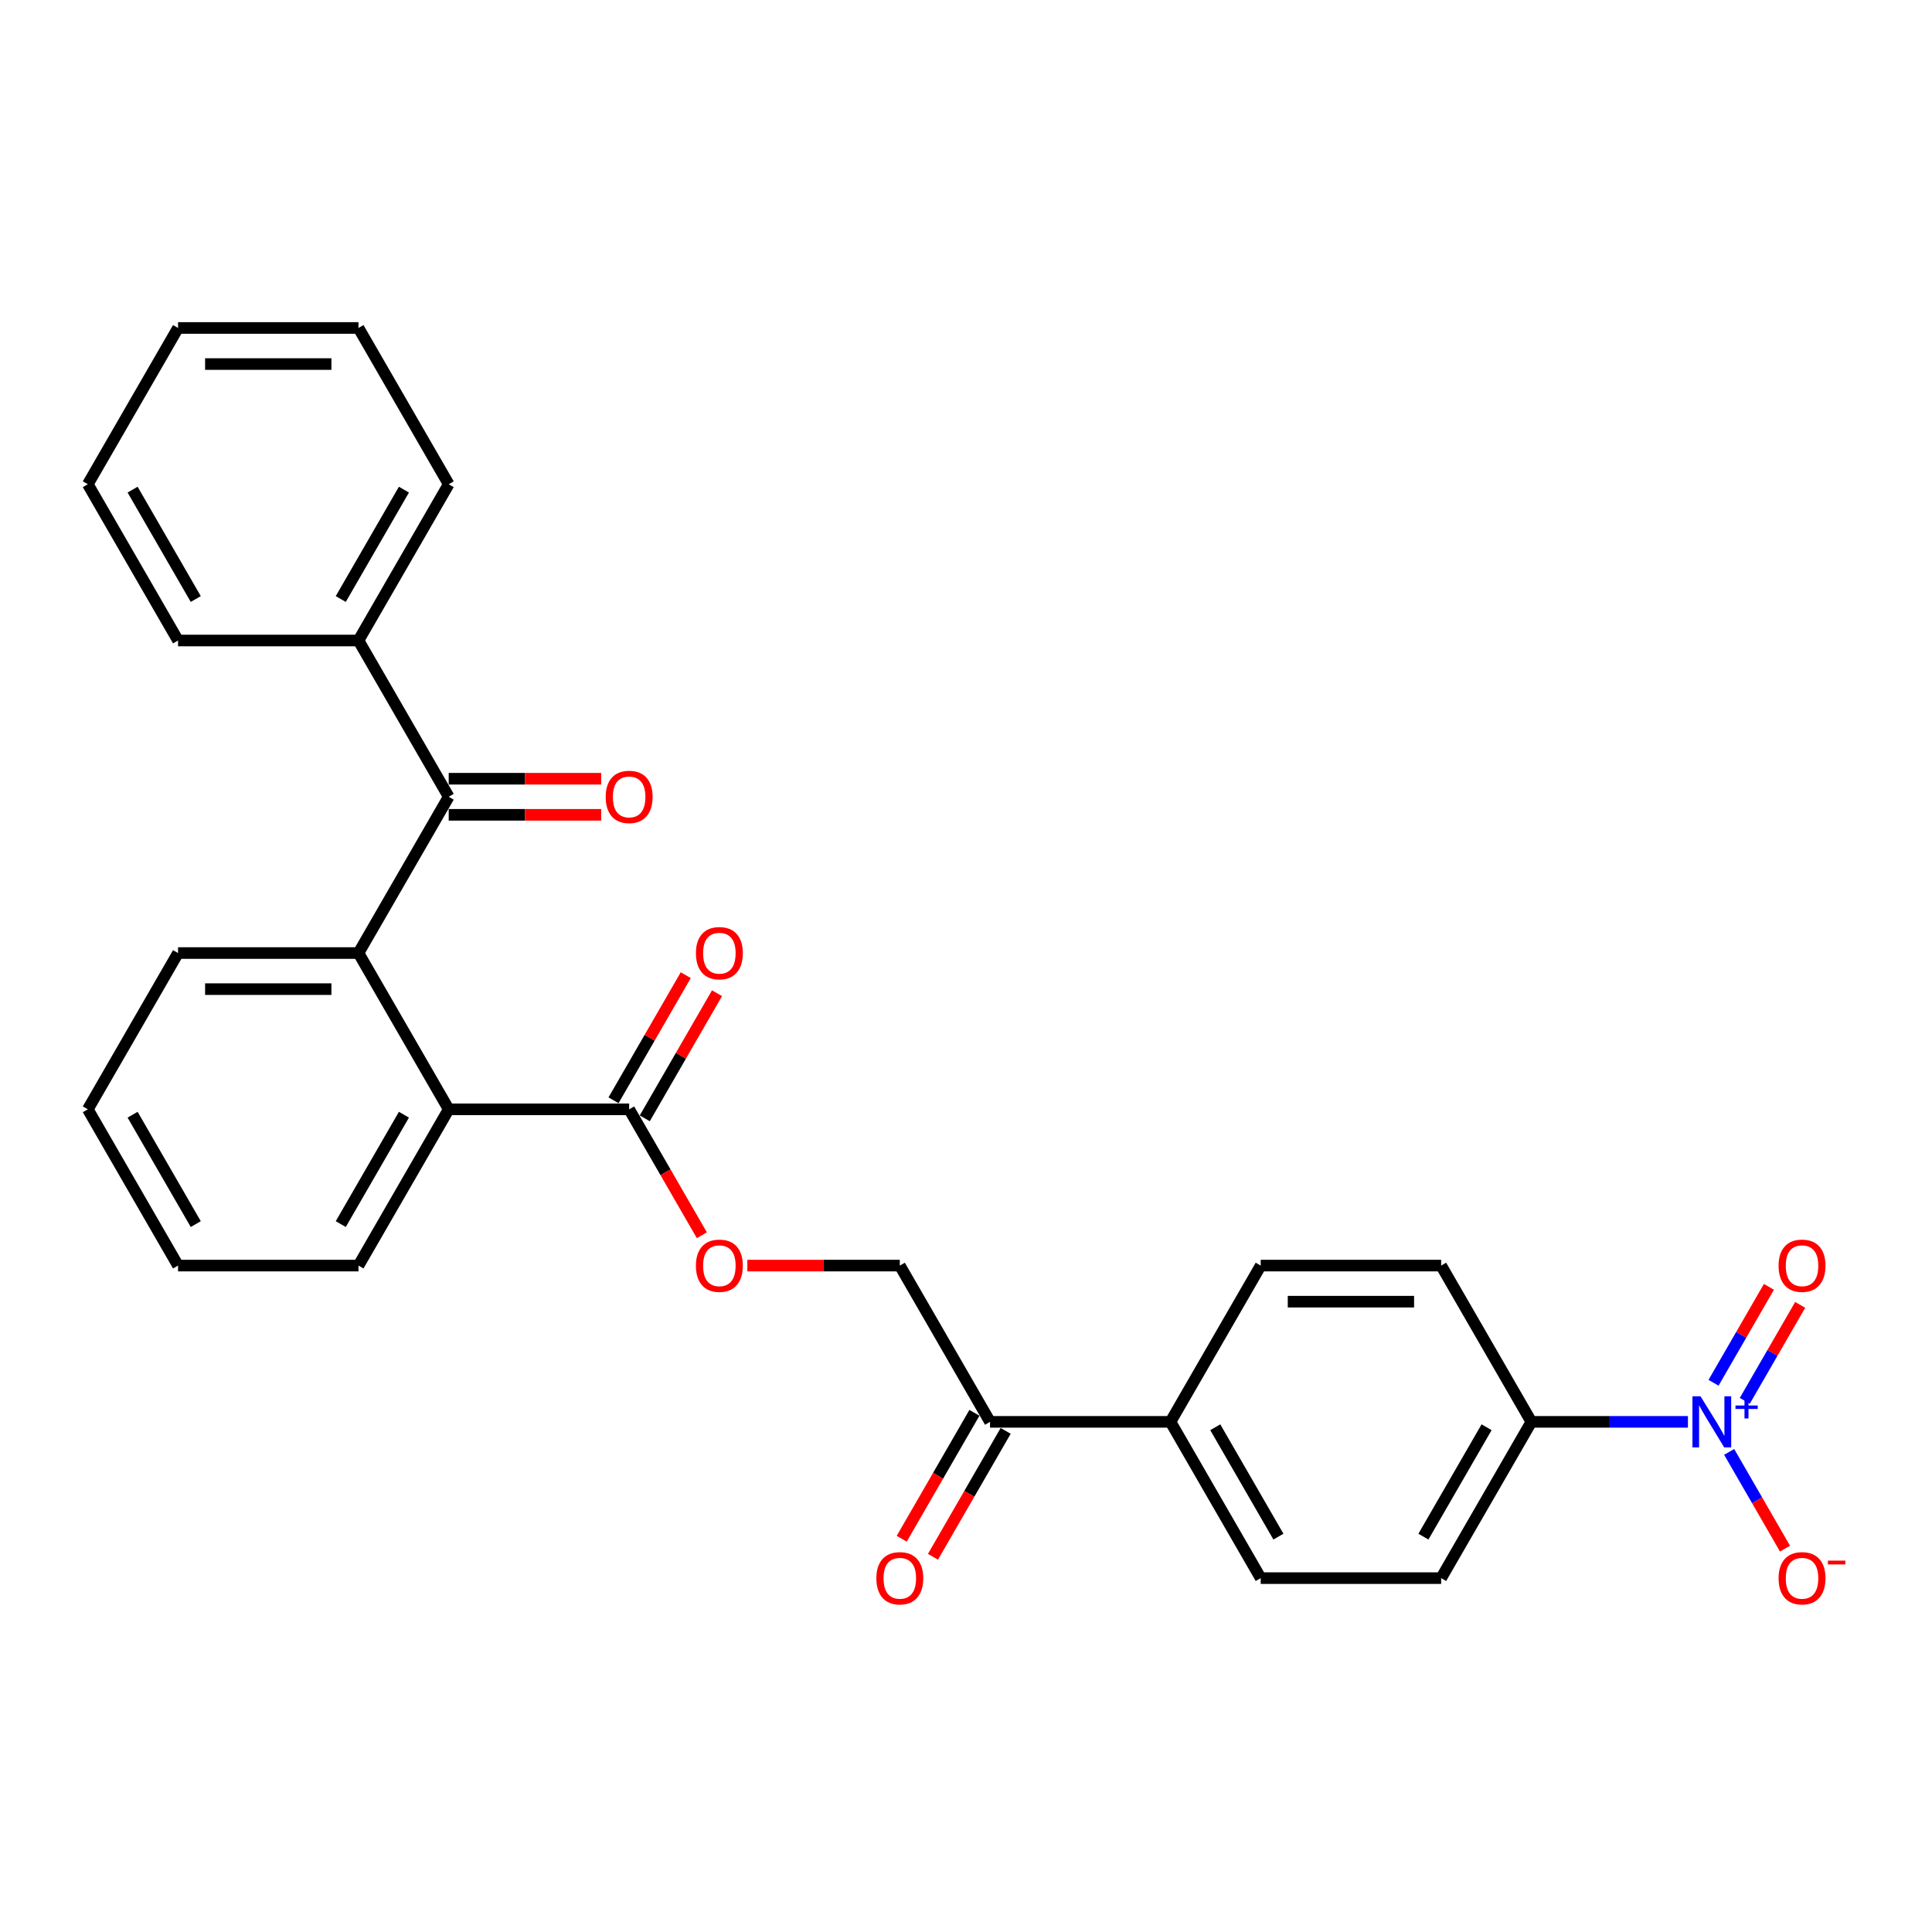 <?xml version='1.0' encoding='iso-8859-1'?>
<svg version='1.1' baseProfile='full'
              xmlns='http://www.w3.org/2000/svg'
                      xmlns:rdkit='http://www.rdkit.org/xml'
                      xmlns:xlink='http://www.w3.org/1999/xlink'
                  xml:space='preserve'
width='1000px' height='1000px' viewBox='0 0 1000 1000'>
<!-- END OF HEADER -->
<rect style='opacity:1.0;fill:#FFFFFF;stroke:none' width='1000' height='1000' x='0' y='0'> </rect>
<path class='bond-4' d='M 873.667,735.949 L 833.151,735.949' style='fill:none;fill-rule:evenodd;stroke:#0000FF;stroke-width:6px;stroke-linecap:butt;stroke-linejoin:miter;stroke-opacity:1' />
<path class='bond-4' d='M 833.151,735.949 L 792.635,735.949' style='fill:none;fill-rule:evenodd;stroke:#000000;stroke-width:6px;stroke-linecap:butt;stroke-linejoin:miter;stroke-opacity:1' />
<path class='bond-5' d='M 895.016,751.509 L 909.469,776.541' style='fill:none;fill-rule:evenodd;stroke:#0000FF;stroke-width:6px;stroke-linecap:butt;stroke-linejoin:miter;stroke-opacity:1' />
<path class='bond-5' d='M 909.469,776.541 L 923.921,801.573' style='fill:none;fill-rule:evenodd;stroke:#FF0000;stroke-width:6px;stroke-linecap:butt;stroke-linejoin:miter;stroke-opacity:1' />
<path class='bond-8' d='M 903.105,725.059 L 917.439,700.232' style='fill:none;fill-rule:evenodd;stroke:#0000FF;stroke-width:6px;stroke-linecap:butt;stroke-linejoin:miter;stroke-opacity:1' />
<path class='bond-8' d='M 917.439,700.232 L 931.772,675.405' style='fill:none;fill-rule:evenodd;stroke:#FF0000;stroke-width:6px;stroke-linecap:butt;stroke-linejoin:miter;stroke-opacity:1' />
<path class='bond-8' d='M 886.928,715.719 L 901.262,690.892' style='fill:none;fill-rule:evenodd;stroke:#0000FF;stroke-width:6px;stroke-linecap:butt;stroke-linejoin:miter;stroke-opacity:1' />
<path class='bond-8' d='M 901.262,690.892 L 915.595,666.065' style='fill:none;fill-rule:evenodd;stroke:#FF0000;stroke-width:6px;stroke-linecap:butt;stroke-linejoin:miter;stroke-opacity:1' />
<path class='bond-0' d='M 185.551,493.295 L 232.25,574.179' style='fill:none;fill-rule:evenodd;stroke:#000000;stroke-width:6px;stroke-linecap:butt;stroke-linejoin:miter;stroke-opacity:1' />
<path class='bond-1' d='M 185.551,493.295 L 232.25,412.41' style='fill:none;fill-rule:evenodd;stroke:#000000;stroke-width:6px;stroke-linecap:butt;stroke-linejoin:miter;stroke-opacity:1' />
<path class='bond-19' d='M 185.551,493.295 L 92.153,493.295' style='fill:none;fill-rule:evenodd;stroke:#000000;stroke-width:6px;stroke-linecap:butt;stroke-linejoin:miter;stroke-opacity:1' />
<path class='bond-19' d='M 171.541,511.974 L 106.163,511.974' style='fill:none;fill-rule:evenodd;stroke:#000000;stroke-width:6px;stroke-linecap:butt;stroke-linejoin:miter;stroke-opacity:1' />
<path class='bond-10' d='M 232.25,421.75 L 271.71,421.75' style='fill:none;fill-rule:evenodd;stroke:#000000;stroke-width:6px;stroke-linecap:butt;stroke-linejoin:miter;stroke-opacity:1' />
<path class='bond-10' d='M 271.71,421.75 L 311.171,421.75' style='fill:none;fill-rule:evenodd;stroke:#FF0000;stroke-width:6px;stroke-linecap:butt;stroke-linejoin:miter;stroke-opacity:1' />
<path class='bond-10' d='M 232.25,403.07 L 271.71,403.07' style='fill:none;fill-rule:evenodd;stroke:#000000;stroke-width:6px;stroke-linecap:butt;stroke-linejoin:miter;stroke-opacity:1' />
<path class='bond-10' d='M 271.71,403.07 L 311.171,403.07' style='fill:none;fill-rule:evenodd;stroke:#FF0000;stroke-width:6px;stroke-linecap:butt;stroke-linejoin:miter;stroke-opacity:1' />
<path class='bond-11' d='M 232.25,412.41 L 185.551,331.525' style='fill:none;fill-rule:evenodd;stroke:#000000;stroke-width:6px;stroke-linecap:butt;stroke-linejoin:miter;stroke-opacity:1' />
<path class='bond-2' d='M 232.25,574.179 L 325.647,574.179' style='fill:none;fill-rule:evenodd;stroke:#000000;stroke-width:6px;stroke-linecap:butt;stroke-linejoin:miter;stroke-opacity:1' />
<path class='bond-20' d='M 232.25,574.179 L 185.551,655.064' style='fill:none;fill-rule:evenodd;stroke:#000000;stroke-width:6px;stroke-linecap:butt;stroke-linejoin:miter;stroke-opacity:1' />
<path class='bond-20' d='M 209.068,576.972 L 176.379,633.592' style='fill:none;fill-rule:evenodd;stroke:#000000;stroke-width:6px;stroke-linecap:butt;stroke-linejoin:miter;stroke-opacity:1' />
<path class='bond-3' d='M 325.647,574.179 L 344.462,606.767' style='fill:none;fill-rule:evenodd;stroke:#000000;stroke-width:6px;stroke-linecap:butt;stroke-linejoin:miter;stroke-opacity:1' />
<path class='bond-3' d='M 344.462,606.767 L 363.276,639.355' style='fill:none;fill-rule:evenodd;stroke:#FF0000;stroke-width:6px;stroke-linecap:butt;stroke-linejoin:miter;stroke-opacity:1' />
<path class='bond-12' d='M 333.736,578.849 L 352.432,546.467' style='fill:none;fill-rule:evenodd;stroke:#000000;stroke-width:6px;stroke-linecap:butt;stroke-linejoin:miter;stroke-opacity:1' />
<path class='bond-12' d='M 352.432,546.467 L 371.127,514.085' style='fill:none;fill-rule:evenodd;stroke:#FF0000;stroke-width:6px;stroke-linecap:butt;stroke-linejoin:miter;stroke-opacity:1' />
<path class='bond-12' d='M 317.559,569.509 L 336.255,537.127' style='fill:none;fill-rule:evenodd;stroke:#000000;stroke-width:6px;stroke-linecap:butt;stroke-linejoin:miter;stroke-opacity:1' />
<path class='bond-12' d='M 336.255,537.127 L 354.95,504.745' style='fill:none;fill-rule:evenodd;stroke:#FF0000;stroke-width:6px;stroke-linecap:butt;stroke-linejoin:miter;stroke-opacity:1' />
<path class='bond-15' d='M 792.635,735.949 L 745.936,816.833' style='fill:none;fill-rule:evenodd;stroke:#000000;stroke-width:6px;stroke-linecap:butt;stroke-linejoin:miter;stroke-opacity:1' />
<path class='bond-15' d='M 769.453,738.742 L 736.764,795.361' style='fill:none;fill-rule:evenodd;stroke:#000000;stroke-width:6px;stroke-linecap:butt;stroke-linejoin:miter;stroke-opacity:1' />
<path class='bond-16' d='M 792.635,735.949 L 745.936,655.064' style='fill:none;fill-rule:evenodd;stroke:#000000;stroke-width:6px;stroke-linecap:butt;stroke-linejoin:miter;stroke-opacity:1' />
<path class='bond-6' d='M 386.823,655.064 L 426.283,655.064' style='fill:none;fill-rule:evenodd;stroke:#FF0000;stroke-width:6px;stroke-linecap:butt;stroke-linejoin:miter;stroke-opacity:1' />
<path class='bond-6' d='M 426.283,655.064 L 465.744,655.064' style='fill:none;fill-rule:evenodd;stroke:#000000;stroke-width:6px;stroke-linecap:butt;stroke-linejoin:miter;stroke-opacity:1' />
<path class='bond-7' d='M 512.442,735.949 L 605.84,735.949' style='fill:none;fill-rule:evenodd;stroke:#000000;stroke-width:6px;stroke-linecap:butt;stroke-linejoin:miter;stroke-opacity:1' />
<path class='bond-13' d='M 512.442,735.949 L 465.744,655.064' style='fill:none;fill-rule:evenodd;stroke:#000000;stroke-width:6px;stroke-linecap:butt;stroke-linejoin:miter;stroke-opacity:1' />
<path class='bond-14' d='M 504.354,731.279 L 485.54,763.866' style='fill:none;fill-rule:evenodd;stroke:#000000;stroke-width:6px;stroke-linecap:butt;stroke-linejoin:miter;stroke-opacity:1' />
<path class='bond-14' d='M 485.54,763.866 L 466.725,796.454' style='fill:none;fill-rule:evenodd;stroke:#FF0000;stroke-width:6px;stroke-linecap:butt;stroke-linejoin:miter;stroke-opacity:1' />
<path class='bond-14' d='M 520.531,740.619 L 501.716,773.206' style='fill:none;fill-rule:evenodd;stroke:#000000;stroke-width:6px;stroke-linecap:butt;stroke-linejoin:miter;stroke-opacity:1' />
<path class='bond-14' d='M 501.716,773.206 L 482.902,805.794' style='fill:none;fill-rule:evenodd;stroke:#FF0000;stroke-width:6px;stroke-linecap:butt;stroke-linejoin:miter;stroke-opacity:1' />
<path class='bond-9' d='M 605.84,735.949 L 652.539,655.064' style='fill:none;fill-rule:evenodd;stroke:#000000;stroke-width:6px;stroke-linecap:butt;stroke-linejoin:miter;stroke-opacity:1' />
<path class='bond-28' d='M 605.84,735.949 L 652.539,816.833' style='fill:none;fill-rule:evenodd;stroke:#000000;stroke-width:6px;stroke-linecap:butt;stroke-linejoin:miter;stroke-opacity:1' />
<path class='bond-28' d='M 629.022,738.742 L 661.711,795.361' style='fill:none;fill-rule:evenodd;stroke:#000000;stroke-width:6px;stroke-linecap:butt;stroke-linejoin:miter;stroke-opacity:1' />
<path class='bond-21' d='M 185.551,331.525 L 232.25,250.641' style='fill:none;fill-rule:evenodd;stroke:#000000;stroke-width:6px;stroke-linecap:butt;stroke-linejoin:miter;stroke-opacity:1' />
<path class='bond-21' d='M 176.379,310.053 L 209.068,253.434' style='fill:none;fill-rule:evenodd;stroke:#000000;stroke-width:6px;stroke-linecap:butt;stroke-linejoin:miter;stroke-opacity:1' />
<path class='bond-22' d='M 185.551,331.525 L 92.153,331.525' style='fill:none;fill-rule:evenodd;stroke:#000000;stroke-width:6px;stroke-linecap:butt;stroke-linejoin:miter;stroke-opacity:1' />
<path class='bond-17' d='M 745.936,816.833 L 652.539,816.833' style='fill:none;fill-rule:evenodd;stroke:#000000;stroke-width:6px;stroke-linecap:butt;stroke-linejoin:miter;stroke-opacity:1' />
<path class='bond-18' d='M 745.936,655.064 L 652.539,655.064' style='fill:none;fill-rule:evenodd;stroke:#000000;stroke-width:6px;stroke-linecap:butt;stroke-linejoin:miter;stroke-opacity:1' />
<path class='bond-18' d='M 731.927,673.744 L 666.548,673.744' style='fill:none;fill-rule:evenodd;stroke:#000000;stroke-width:6px;stroke-linecap:butt;stroke-linejoin:miter;stroke-opacity:1' />
<path class='bond-29' d='M 92.153,493.295 L 45.455,574.179' style='fill:none;fill-rule:evenodd;stroke:#000000;stroke-width:6px;stroke-linecap:butt;stroke-linejoin:miter;stroke-opacity:1' />
<path class='bond-24' d='M 185.551,655.064 L 92.153,655.064' style='fill:none;fill-rule:evenodd;stroke:#000000;stroke-width:6px;stroke-linecap:butt;stroke-linejoin:miter;stroke-opacity:1' />
<path class='bond-26' d='M 232.25,250.641 L 185.551,169.756' style='fill:none;fill-rule:evenodd;stroke:#000000;stroke-width:6px;stroke-linecap:butt;stroke-linejoin:miter;stroke-opacity:1' />
<path class='bond-25' d='M 92.153,331.525 L 45.455,250.641' style='fill:none;fill-rule:evenodd;stroke:#000000;stroke-width:6px;stroke-linecap:butt;stroke-linejoin:miter;stroke-opacity:1' />
<path class='bond-25' d='M 101.325,310.053 L 68.636,253.434' style='fill:none;fill-rule:evenodd;stroke:#000000;stroke-width:6px;stroke-linecap:butt;stroke-linejoin:miter;stroke-opacity:1' />
<path class='bond-23' d='M 45.455,574.179 L 92.153,655.064' style='fill:none;fill-rule:evenodd;stroke:#000000;stroke-width:6px;stroke-linecap:butt;stroke-linejoin:miter;stroke-opacity:1' />
<path class='bond-23' d='M 68.636,576.972 L 101.325,633.592' style='fill:none;fill-rule:evenodd;stroke:#000000;stroke-width:6px;stroke-linecap:butt;stroke-linejoin:miter;stroke-opacity:1' />
<path class='bond-27' d='M 45.455,250.641 L 92.153,169.756' style='fill:none;fill-rule:evenodd;stroke:#000000;stroke-width:6px;stroke-linecap:butt;stroke-linejoin:miter;stroke-opacity:1' />
<path class='bond-30' d='M 185.551,169.756 L 92.153,169.756' style='fill:none;fill-rule:evenodd;stroke:#000000;stroke-width:6px;stroke-linecap:butt;stroke-linejoin:miter;stroke-opacity:1' />
<path class='bond-30' d='M 171.541,188.435 L 106.163,188.435' style='fill:none;fill-rule:evenodd;stroke:#000000;stroke-width:6px;stroke-linecap:butt;stroke-linejoin:miter;stroke-opacity:1' />
<path  class='atom-0' d='M 880.186 722.724
L 888.853 736.733
Q 889.713 738.116, 891.095 740.619
Q 892.477 743.122, 892.552 743.271
L 892.552 722.724
L 896.064 722.724
L 896.064 749.174
L 892.44 749.174
L 883.137 733.857
Q 882.054 732.063, 880.896 730.009
Q 879.775 727.954, 879.439 727.319
L 879.439 749.174
L 876.002 749.174
L 876.002 722.724
L 880.186 722.724
' fill='#0000FF'/>
<path  class='atom-0' d='M 898.283 727.491
L 902.943 727.491
L 902.943 722.585
L 905.014 722.585
L 905.014 727.491
L 909.798 727.491
L 909.798 729.267
L 905.014 729.267
L 905.014 734.198
L 902.943 734.198
L 902.943 729.267
L 898.283 729.267
L 898.283 727.491
' fill='#0000FF'/>
<path  class='atom-6' d='M 920.59 816.908
Q 920.59 810.557, 923.728 807.008
Q 926.866 803.459, 932.732 803.459
Q 938.597 803.459, 941.735 807.008
Q 944.873 810.557, 944.873 816.908
Q 944.873 823.334, 941.698 826.995
Q 938.522 830.619, 932.732 830.619
Q 926.904 830.619, 923.728 826.995
Q 920.59 823.371, 920.59 816.908
M 932.732 827.63
Q 936.766 827.63, 938.933 824.94
Q 941.137 822.213, 941.137 816.908
Q 941.137 811.715, 938.933 809.1
Q 936.766 806.448, 932.732 806.448
Q 928.697 806.448, 926.493 809.063
Q 924.326 811.678, 924.326 816.908
Q 924.326 822.25, 926.493 824.94
Q 928.697 827.63, 932.732 827.63
' fill='#FF0000'/>
<path  class='atom-6' d='M 946.106 807.776
L 955.155 807.776
L 955.155 809.749
L 946.106 809.749
L 946.106 807.776
' fill='#FF0000'/>
<path  class='atom-7' d='M 360.204 655.139
Q 360.204 648.788, 363.343 645.239
Q 366.481 641.69, 372.346 641.69
Q 378.211 641.69, 381.35 645.239
Q 384.488 648.788, 384.488 655.139
Q 384.488 661.565, 381.312 665.226
Q 378.137 668.85, 372.346 668.85
Q 366.518 668.85, 363.343 665.226
Q 360.204 661.602, 360.204 655.139
M 372.346 665.861
Q 376.381 665.861, 378.548 663.171
Q 380.752 660.444, 380.752 655.139
Q 380.752 649.946, 378.548 647.331
Q 376.381 644.678, 372.346 644.678
Q 368.311 644.678, 366.107 647.293
Q 363.94 649.908, 363.94 655.139
Q 363.94 660.481, 366.107 663.171
Q 368.311 665.861, 372.346 665.861
' fill='#FF0000'/>
<path  class='atom-9' d='M 920.59 655.139
Q 920.59 648.788, 923.728 645.239
Q 926.866 641.69, 932.732 641.69
Q 938.597 641.69, 941.735 645.239
Q 944.873 648.788, 944.873 655.139
Q 944.873 661.565, 941.698 665.226
Q 938.522 668.85, 932.732 668.85
Q 926.904 668.85, 923.728 665.226
Q 920.59 661.602, 920.59 655.139
M 932.732 665.861
Q 936.766 665.861, 938.933 663.171
Q 941.137 660.444, 941.137 655.139
Q 941.137 649.946, 938.933 647.331
Q 936.766 644.678, 932.732 644.678
Q 928.697 644.678, 926.493 647.293
Q 924.326 649.908, 924.326 655.139
Q 924.326 660.481, 926.493 663.171
Q 928.697 665.861, 932.732 665.861
' fill='#FF0000'/>
<path  class='atom-11' d='M 313.506 412.485
Q 313.506 406.134, 316.644 402.585
Q 319.782 399.035, 325.647 399.035
Q 331.513 399.035, 334.651 402.585
Q 337.789 406.134, 337.789 412.485
Q 337.789 418.91, 334.613 422.572
Q 331.438 426.195, 325.647 426.195
Q 319.819 426.195, 316.644 422.572
Q 313.506 418.948, 313.506 412.485
M 325.647 423.207
Q 329.682 423.207, 331.849 420.517
Q 334.053 417.79, 334.053 412.485
Q 334.053 407.292, 331.849 404.677
Q 329.682 402.024, 325.647 402.024
Q 321.613 402.024, 319.408 404.639
Q 317.242 407.254, 317.242 412.485
Q 317.242 417.827, 319.408 420.517
Q 321.613 423.207, 325.647 423.207
' fill='#FF0000'/>
<path  class='atom-13' d='M 360.204 493.369
Q 360.204 487.018, 363.343 483.469
Q 366.481 479.92, 372.346 479.92
Q 378.211 479.92, 381.35 483.469
Q 384.488 487.018, 384.488 493.369
Q 384.488 499.795, 381.312 503.456
Q 378.137 507.08, 372.346 507.08
Q 366.518 507.08, 363.343 503.456
Q 360.204 499.833, 360.204 493.369
M 372.346 504.091
Q 376.381 504.091, 378.548 501.402
Q 380.752 498.674, 380.752 493.369
Q 380.752 488.176, 378.548 485.561
Q 376.381 482.909, 372.346 482.909
Q 368.311 482.909, 366.107 485.524
Q 363.94 488.139, 363.94 493.369
Q 363.94 498.712, 366.107 501.402
Q 368.311 504.091, 372.346 504.091
' fill='#FF0000'/>
<path  class='atom-15' d='M 453.602 816.908
Q 453.602 810.557, 456.74 807.008
Q 459.878 803.459, 465.744 803.459
Q 471.609 803.459, 474.747 807.008
Q 477.885 810.557, 477.885 816.908
Q 477.885 823.334, 474.71 826.995
Q 471.534 830.619, 465.744 830.619
Q 459.916 830.619, 456.74 826.995
Q 453.602 823.371, 453.602 816.908
M 465.744 827.63
Q 469.778 827.63, 471.945 824.94
Q 474.149 822.213, 474.149 816.908
Q 474.149 811.715, 471.945 809.1
Q 469.778 806.448, 465.744 806.448
Q 461.709 806.448, 459.505 809.063
Q 457.338 811.678, 457.338 816.908
Q 457.338 822.25, 459.505 824.94
Q 461.709 827.63, 465.744 827.63
' fill='#FF0000'/>
</svg>
